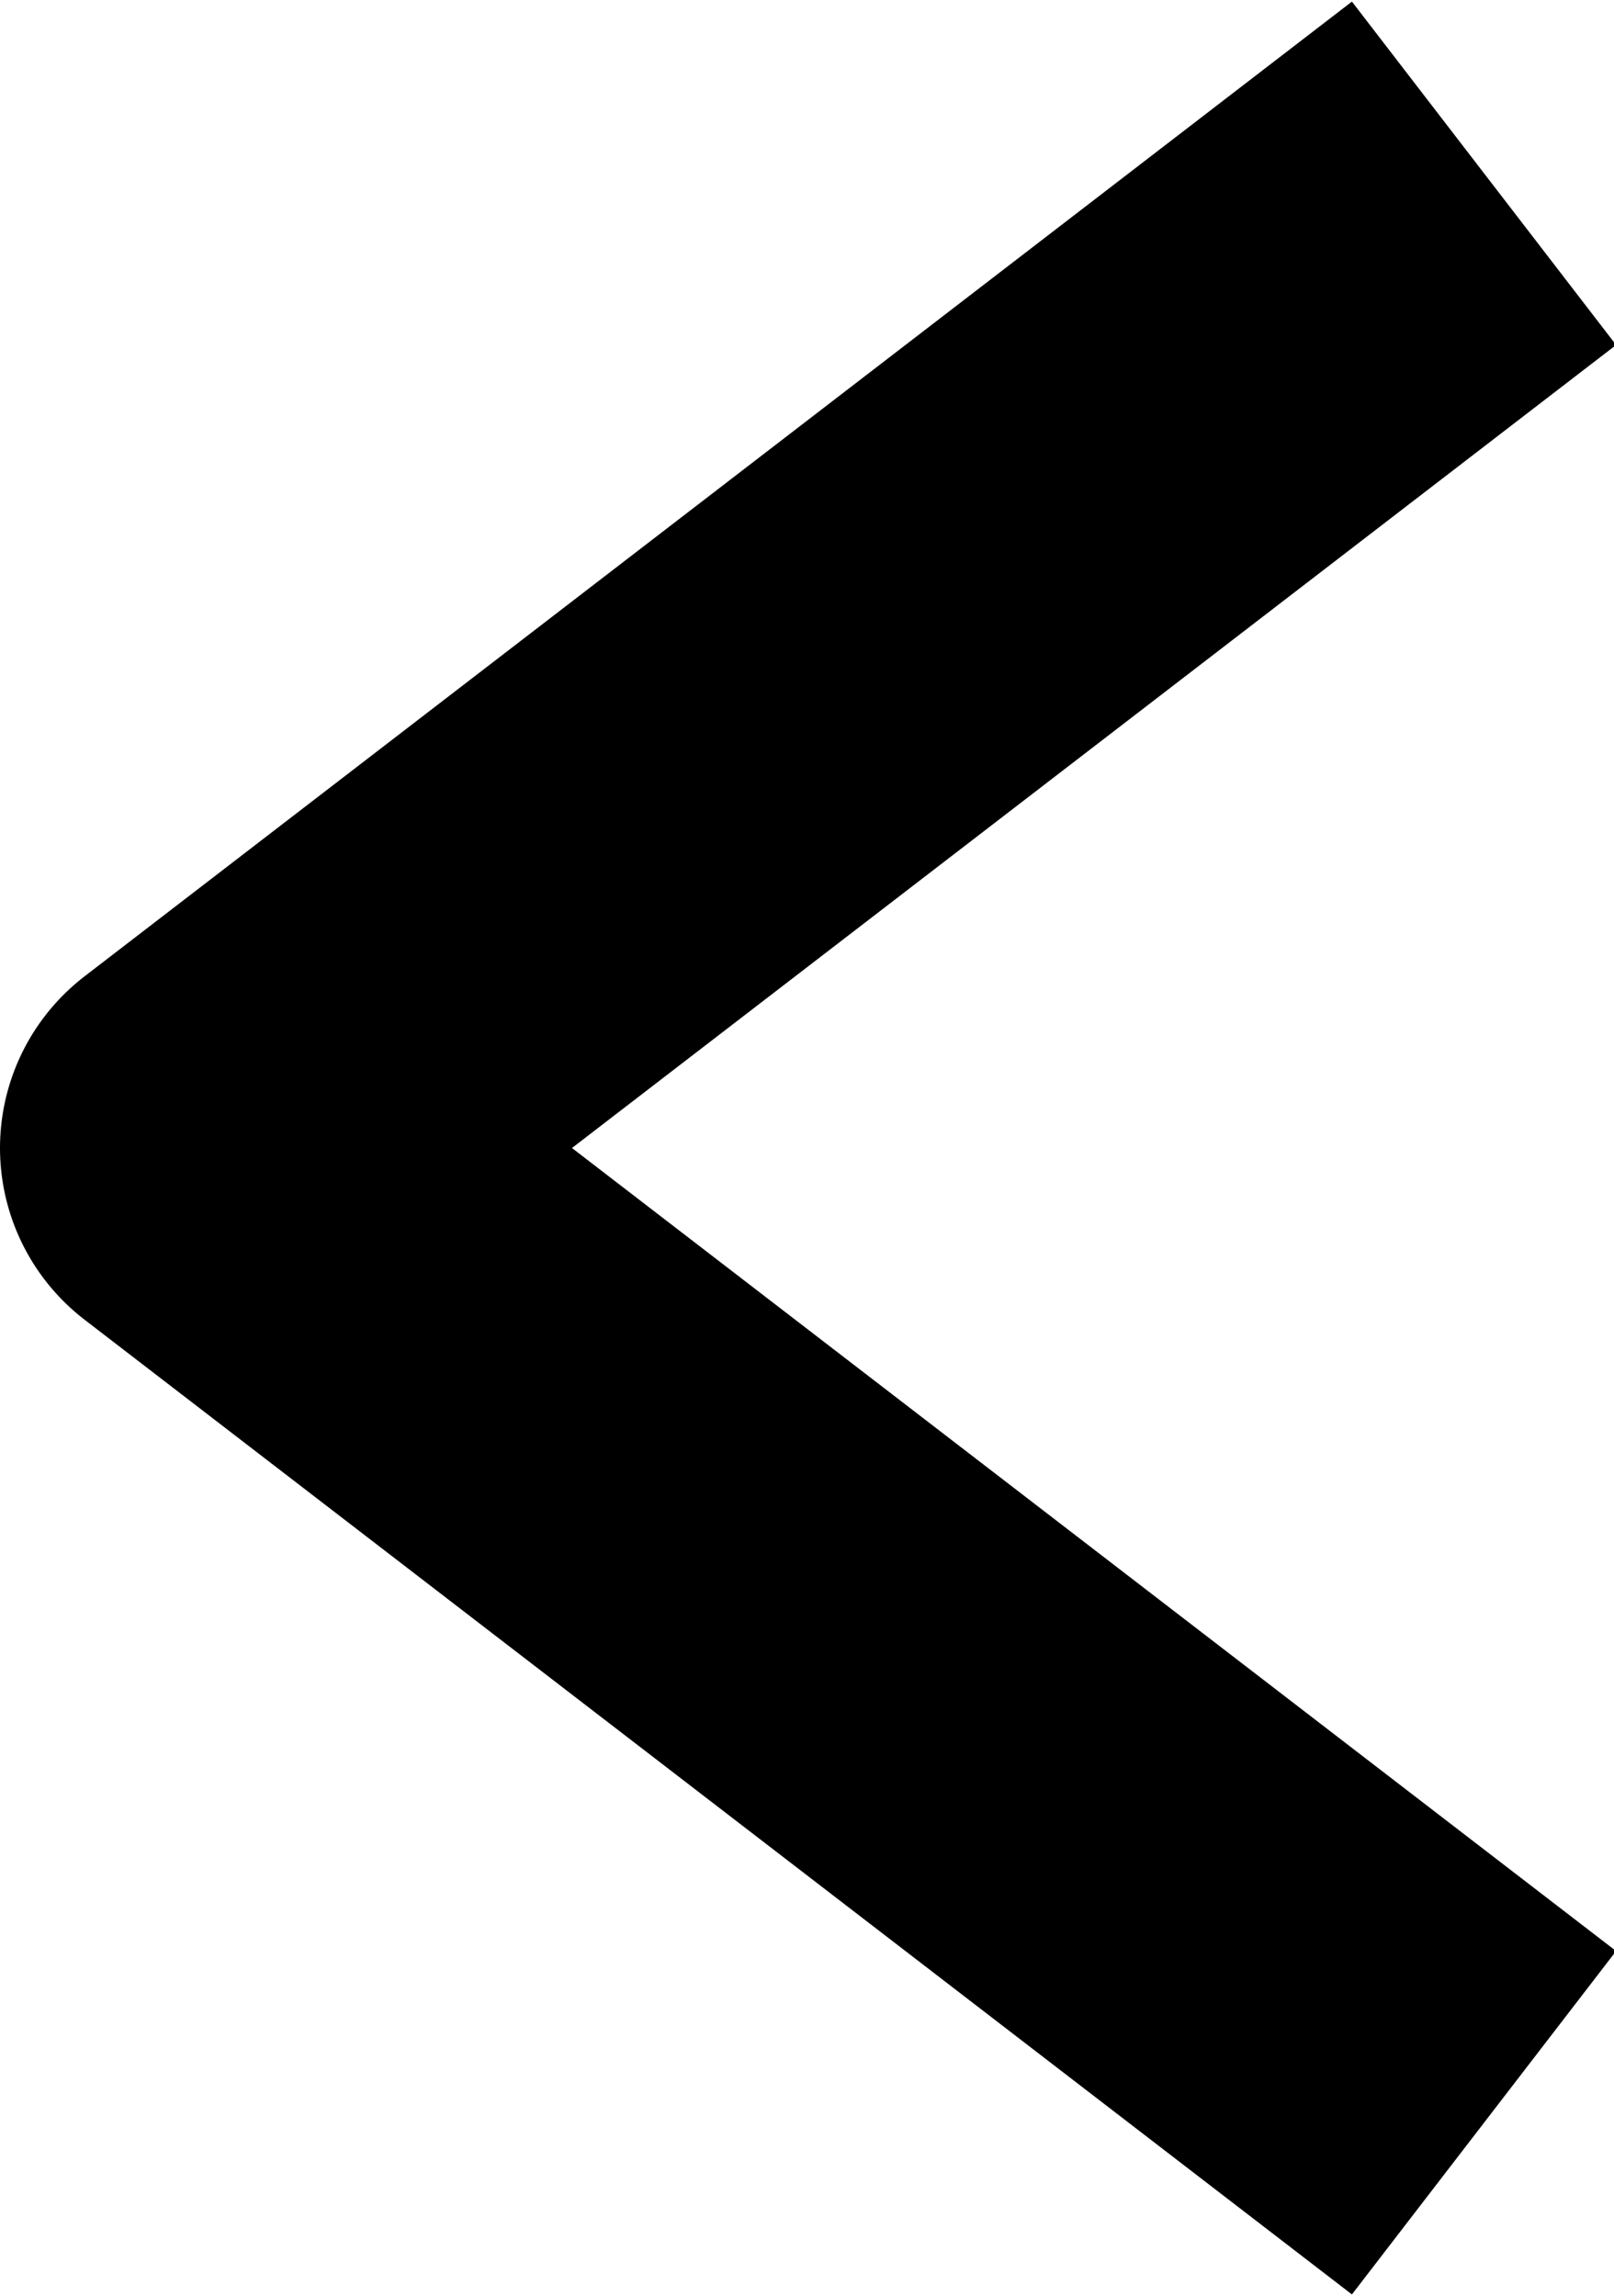 <?xml version="1.0" encoding="utf-8"?>
<!-- Generator: Adobe Illustrator 25.1.0, SVG Export Plug-In . SVG Version: 6.00 Build 0)  -->
<svg version="1.1" id="Layer_1" xmlns="http://www.w3.org/2000/svg" xmlns:xlink="http://www.w3.org/1999/xlink" x="0px" y="0px"
	 width="14.9px" height="21.2px" viewBox="0 0 14.9 21.2" style="enable-background:new 0 0 14.9 21.2;" xml:space="preserve">
<style type="text/css">
	.st0{fill:none;stroke:#000000;stroke-width:4;stroke-linejoin:round;}
</style>
<g>
	<path class="st0" d="M13.7,19.6L2,10.6l11.7-9"/>
</g>
</svg>
